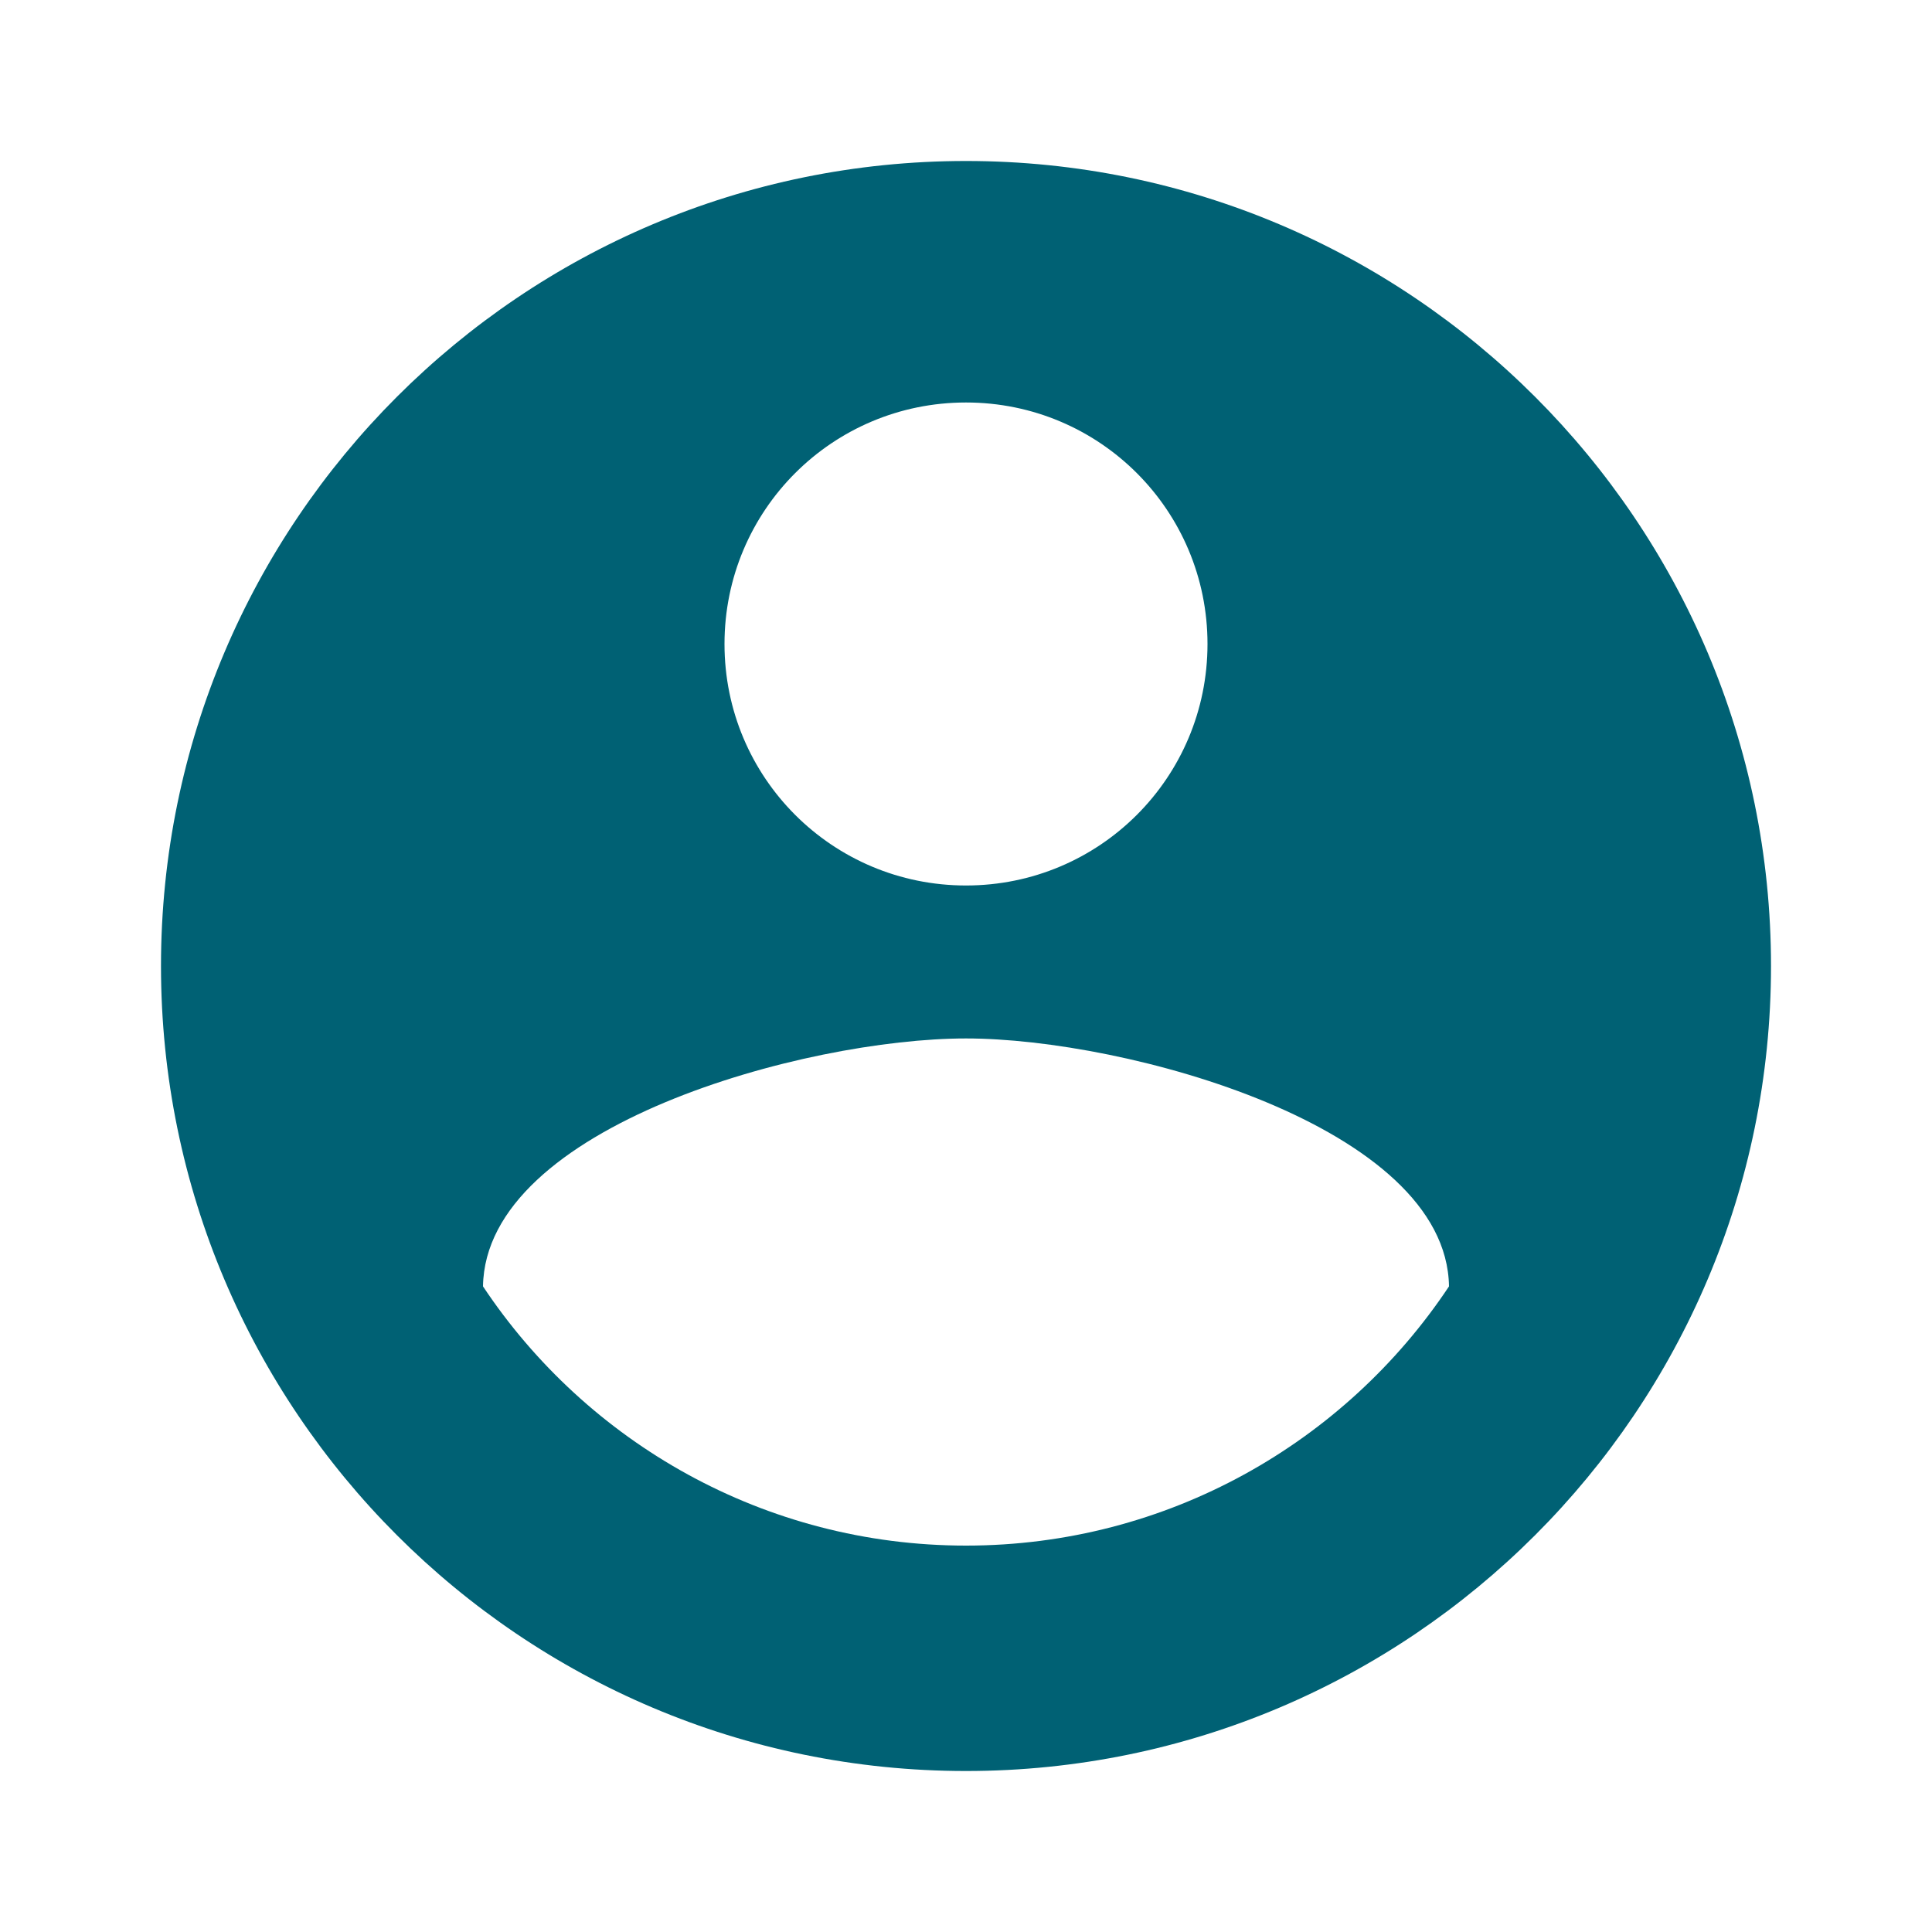 <svg width="64" height="64" viewBox="0 0 64 64" fill="none" xmlns="http://www.w3.org/2000/svg">
<g id="account_circle" clip-path="url(#clip0_1541_593)">
<path id="Vector" d="M32 5.333C17.28 5.333 5.333 17.28 5.333 32C5.333 46.72 17.28 58.667 32 58.667C46.72 58.667 58.667 46.72 58.667 32C58.667 17.28 46.72 5.333 32 5.333ZM32 13.333C36.427 13.333 40 16.907 40 21.333C40 25.76 36.427 29.333 32 29.333C27.573 29.333 24 25.76 24 21.333C24 16.907 27.573 13.333 32 13.333ZM32 51.2C25.334 51.2 19.44 47.787 16 42.613C16.08 37.307 26.667 34.4 32 34.4C37.307 34.4 47.92 37.307 48 42.613C44.56 47.787 38.667 51.2 32 51.2Z" fill="#006174"/>
</g>
<defs>
<clipPath id="clip0_1541_593">
<rect width="64" height="64" fill="white"/>
</clipPath>
</defs>
</svg>
